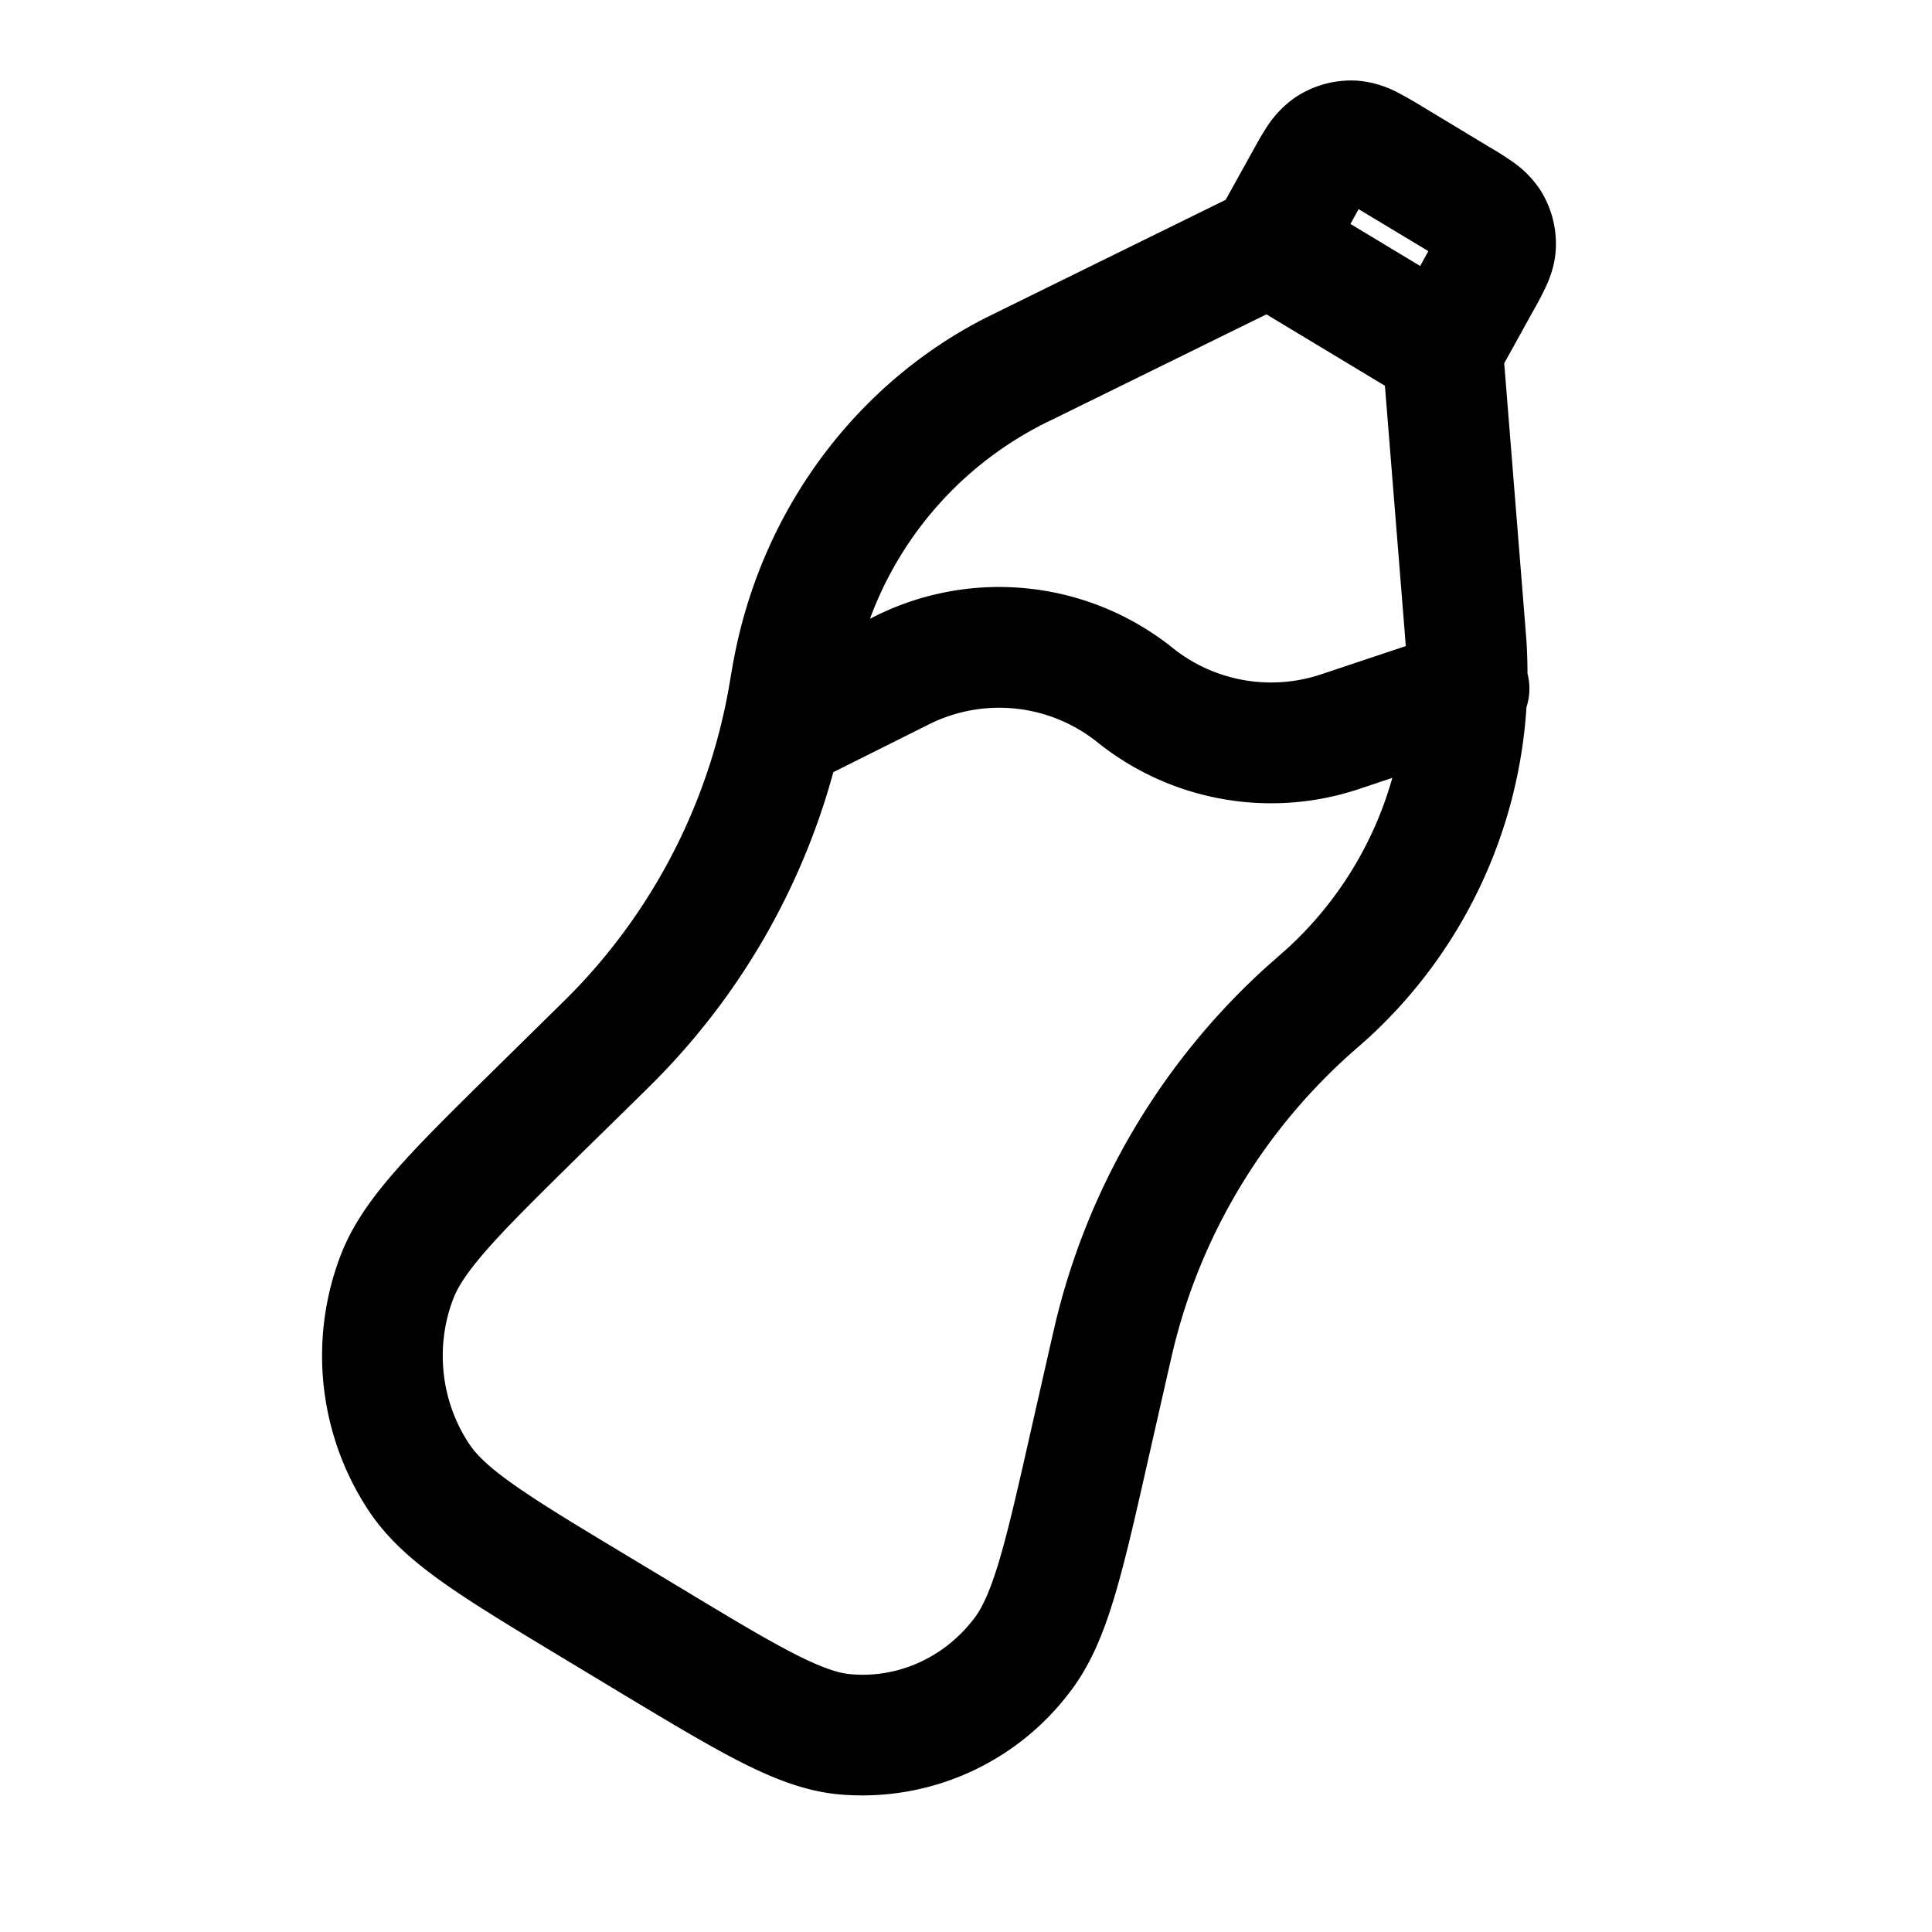 <svg xmlns="http://www.w3.org/2000/svg" width="32" height="32" viewBox="0 0 24 24"><!-- Icon from Solar by 480 Design - https://creativecommons.org/licenses/by/4.0/ --><path fill="currentColor" fill-rule="evenodd" d="m16.877 2.598l-.025.046l-.076.138l.866.522l.078-.142l.024-.042l-.041-.025l-.781-.47zm1.054.64h-.001m-.726 1.554l-1.472-.887l-2.665 1.31a4.43 4.43 0 0 0-2.26 2.472l.059-.03a3.45 3.45 0 0 1 3.703.393c.517.414 1.21.537 1.839.328l1.055-.352l-.01-.133zm1.757 3.998a.75.75 0 0 0 .014-.423q0-.197-.012-.394l-.015-.193l-.262-3.267l.355-.642a4 4 0 0 0 .166-.317c.053-.116.111-.274.12-.467a1.25 1.25 0 0 0-.195-.73a1.3 1.3 0 0 0-.337-.344a4 4 0 0 0-.303-.192l-.016-.01l-.799-.482a5 5 0 0 0-.33-.188a1.3 1.3 0 0 0-.489-.139a1.25 1.25 0 0 0-.763.205a1.3 1.3 0 0 0-.354.364c-.065.098-.131.218-.192.328l-.323.583l-2.827 1.39l-.168.083C10.606 4.79 9.46 6.36 9.116 8.188c-.01.05-.019.103-.034.19l-.001.007l-.03.174a7.24 7.24 0 0 1-2.095 3.926l-.804.791c-.504.496-.91.895-1.214 1.24c-.31.35-.56.693-.71 1.087a3.49 3.49 0 0 0 .363 3.18c.236.35.558.626.939.894c.373.263.859.555 1.46.918l.713.43c.601.361 1.087.654 1.492.86c.412.21.806.366 1.225.405a3.23 3.23 0 0 0 2.88-1.284c.254-.334.413-.731.548-1.183c.133-.445.261-1.011.42-1.715l.255-1.122l.039-.17a7.2 7.2 0 0 1 2.297-3.799l.006-.005l.141-.125a6.1 6.1 0 0 0 1.956-4.097m-1.666.873l-.413.138a3.45 3.45 0 0 1-3.25-.58a1.95 1.95 0 0 0-2.095-.222l-1.186.593a8.7 8.7 0 0 1-2.21 3.83l-.13.13l-.789.774c-.528.52-.897.883-1.161 1.182c-.263.298-.377.482-.433.63c-.228.6-.15 1.28.205 1.807c.087.128.237.28.559.505c.324.229.764.494 1.395.874l.665.4c.631.381 1.071.645 1.422.824c.35.178.546.236.685.249c.586.055 1.168-.2 1.544-.696c.094-.123.19-.319.307-.708c.116-.39.234-.906.4-1.643l.25-1.1l.042-.182a8.7 8.7 0 0 1 2.624-4.452l.137-.121l.004-.004l.128-.113a4.54 4.54 0 0 0 1.3-2.115" clip-rule="evenodd"/></svg>